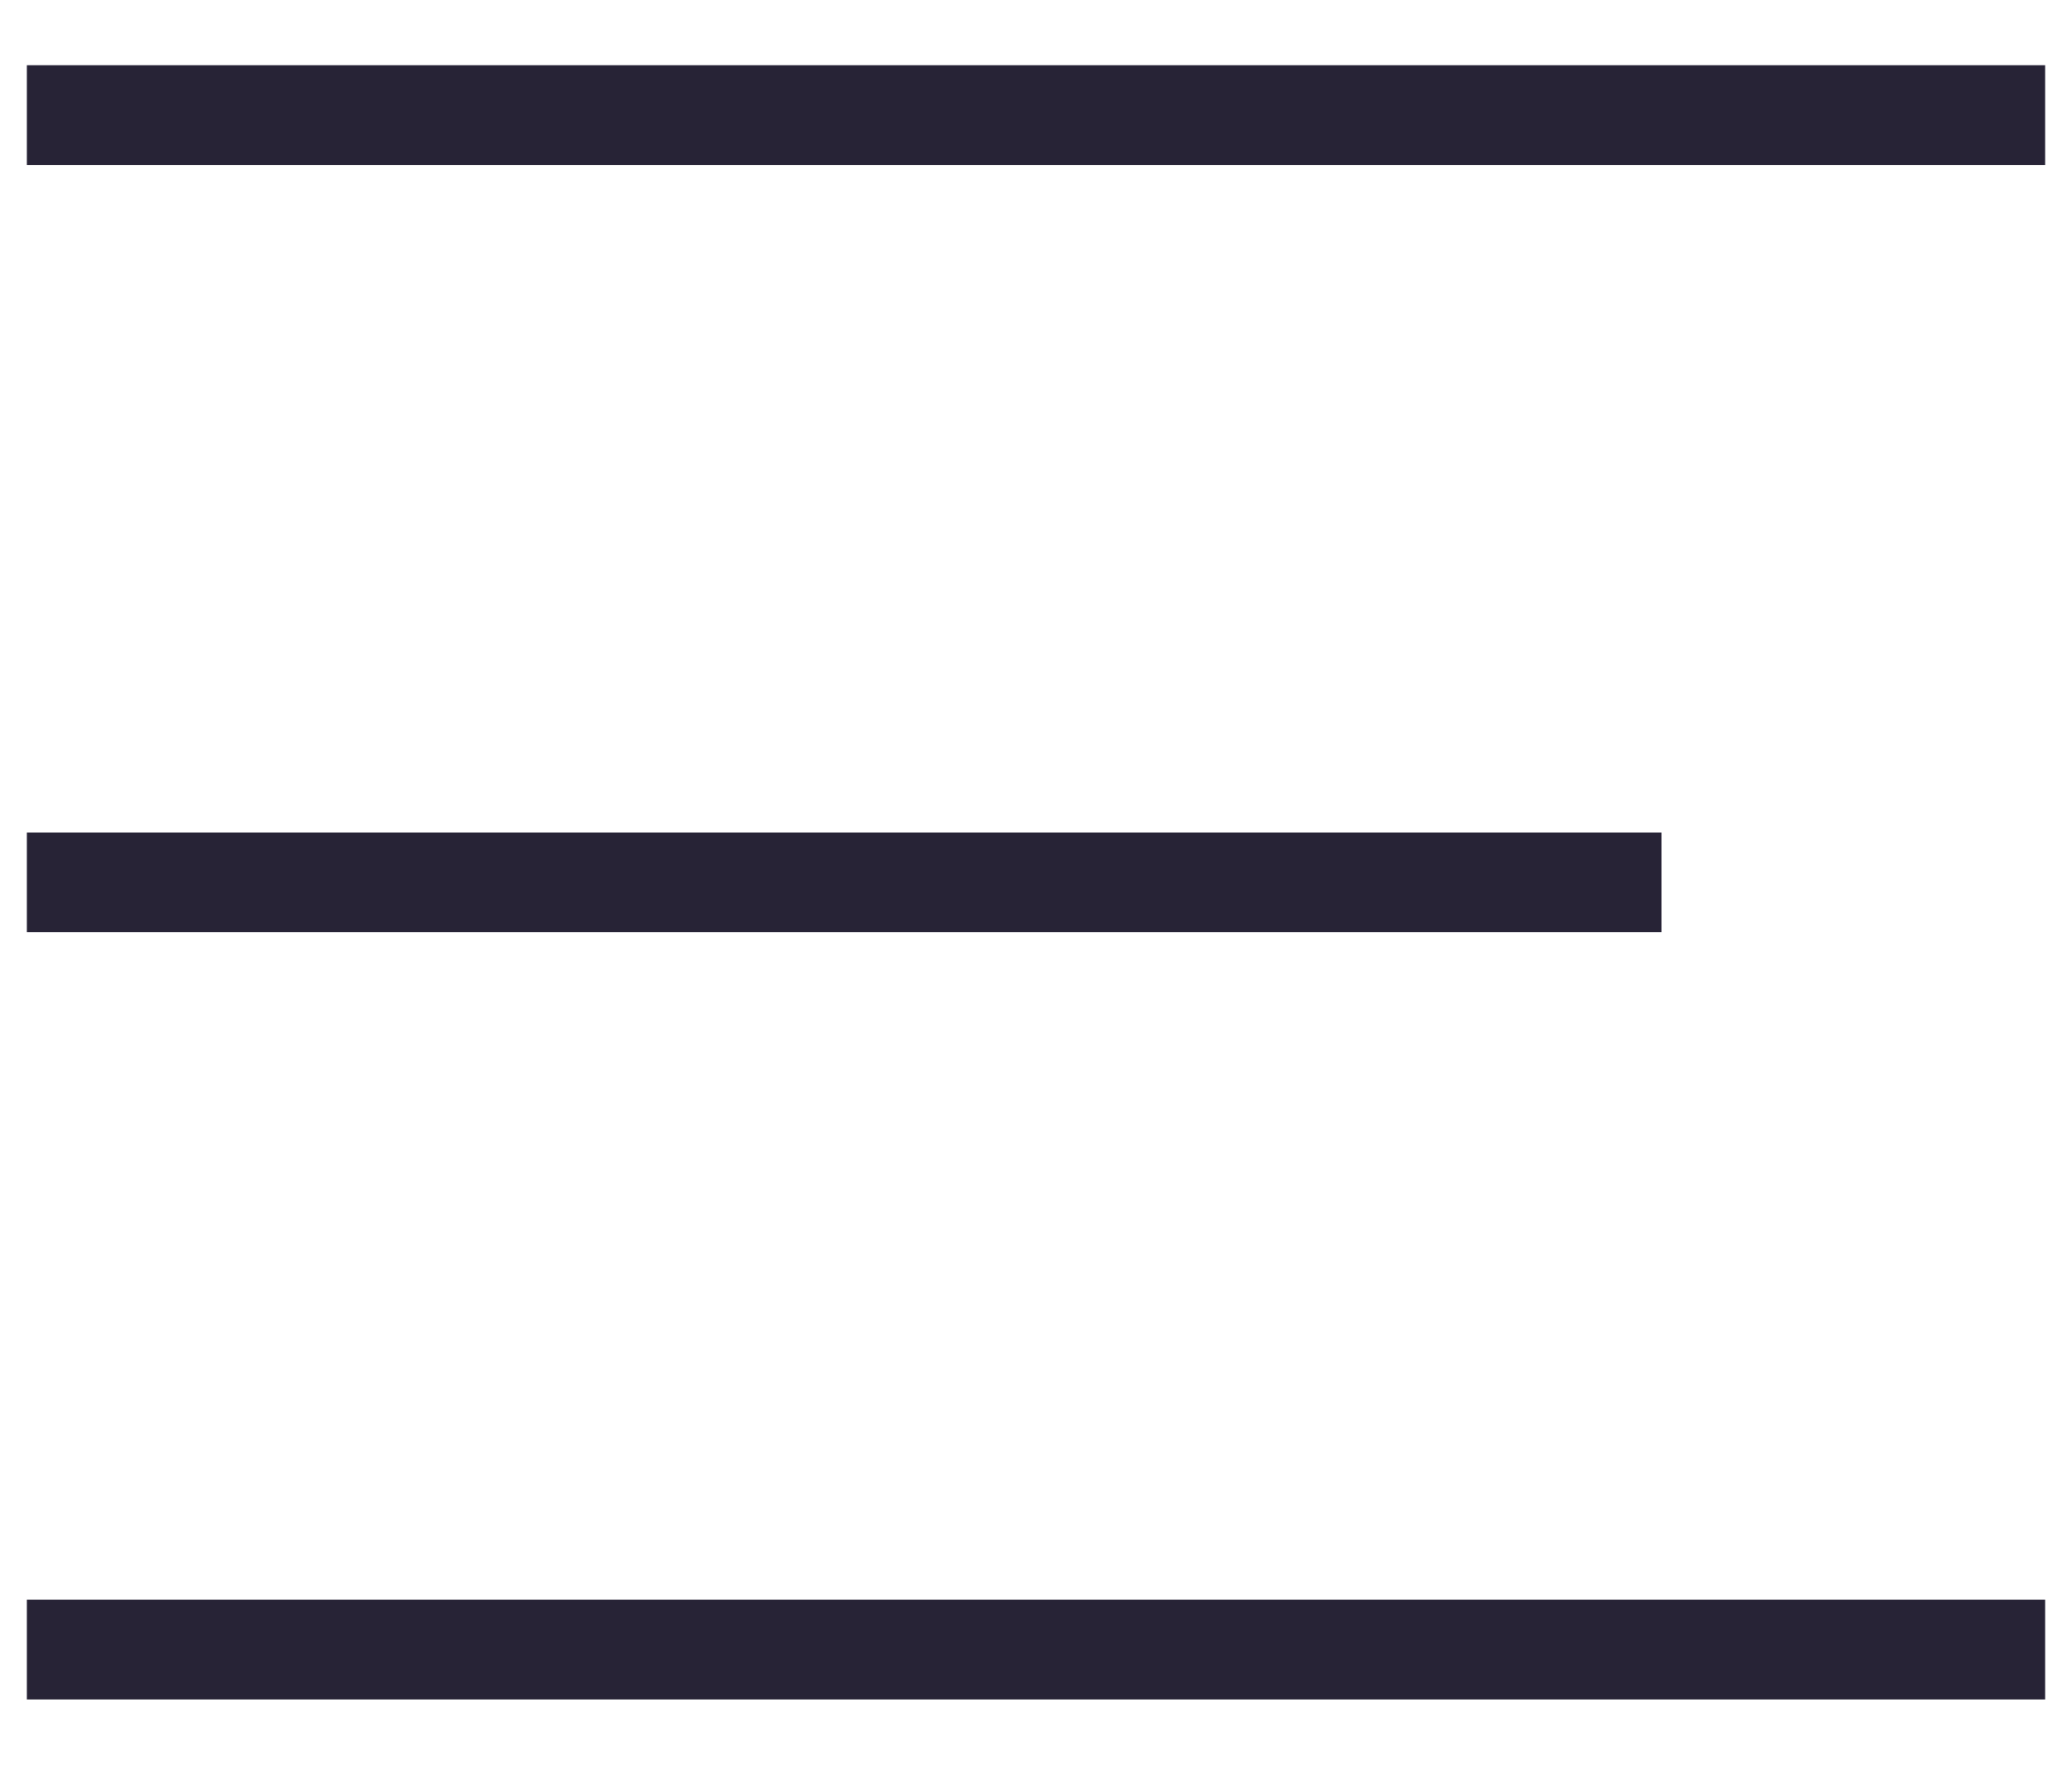 <svg width="27" height="23" viewBox="0 0 27 23" fill="none" xmlns="http://www.w3.org/2000/svg">
<path d="M1 1.5H26" stroke="#272336" stroke-width="1.3" stroke-linecap="square"/>
<path d="M1 11.5H21" stroke="#272336" stroke-width="1.3" stroke-linecap="square"/>
<path d="M1 21.5H26" stroke="#272336" stroke-width="1.3" stroke-linecap="square"/>
</svg>
